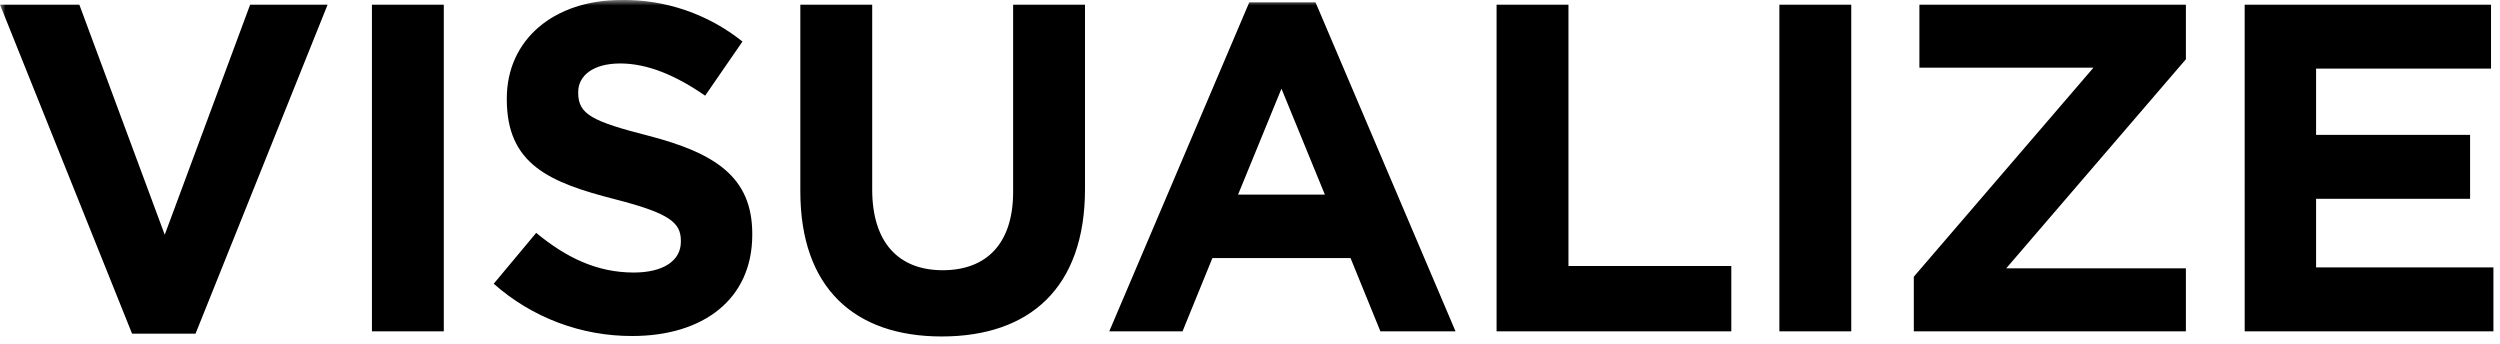 <svg width="225" height="31" viewBox="0 0 225 31" fill="none" xmlns="http://www.w3.org/2000/svg">
<g clip-path="url(#clip0_9_150)">
<mask id="mask0_9_150" style="mask-type:luminance" maskUnits="userSpaceOnUse" x="0" y="0" width="225" height="31">
<path d="M225 0H0V31H225V0Z" fill="white"/>
</mask>
<g mask="url(#mask0_9_150)">
<path d="M11.886 30.03H17.598L29.484 0.42H22.512L14.826 21.126L7.14 0.42H0L11.886 30.03ZM33.474 29.82H39.942V0.42H33.474V29.82ZM56.91 30.24C63.252 30.24 67.704 26.964 67.704 21.126V21.042C67.704 15.918 64.344 13.776 58.38 12.222C53.298 10.922 52.038 10.29 52.038 8.358V8.274C52.038 6.846 53.338 5.712 55.818 5.712C58.298 5.712 60.858 6.804 63.462 8.612L66.822 3.74C63.729 1.26 59.867 -0.063 55.902 0C49.896 0 45.612 3.528 45.612 8.862V8.946C45.612 14.784 49.434 16.422 55.356 17.934C60.27 19.194 61.278 20.034 61.278 21.672V21.756C61.278 23.478 59.678 24.528 57.036 24.528C53.676 24.528 50.904 23.142 48.258 20.958L44.436 25.536C47.875 28.583 52.316 30.257 56.91 30.24ZM84.756 30.282C92.656 30.282 97.65 25.914 97.65 17.01V0.42H91.182V17.262C91.182 21.92 88.792 24.32 84.84 24.32C80.888 24.32 78.498 21.842 78.498 17.054V0.42H72.03V17.22C72.03 25.872 76.86 30.282 84.756 30.282ZM99.834 29.82H106.428L109.116 23.226H121.548L124.236 29.82H130.998L118.398 0.21H112.434L99.834 29.82ZM111.426 17.514L115.332 7.98L119.238 17.514H111.426ZM134.692 29.82H155.818V23.94H141.162V0.42H134.692V29.82ZM160.144 29.82H166.612V0.42H160.144V29.82ZM172.244 29.82H196.73V24.15H180.56L196.73 5.334V0.42H172.746V6.09H188.412L172.242 24.906L172.244 29.82ZM202.022 29.82H224.408V24.066H208.448V17.892H222.308V12.138H208.448V6.174H224.192V0.42H202.02L202.022 29.82Z" fill="black"/>
</g>
</g>
<defs>
<clipPath id="clip0_9_150">
<rect width="225" height="31" fill="white"/>
</clipPath>
</defs>
</svg>
